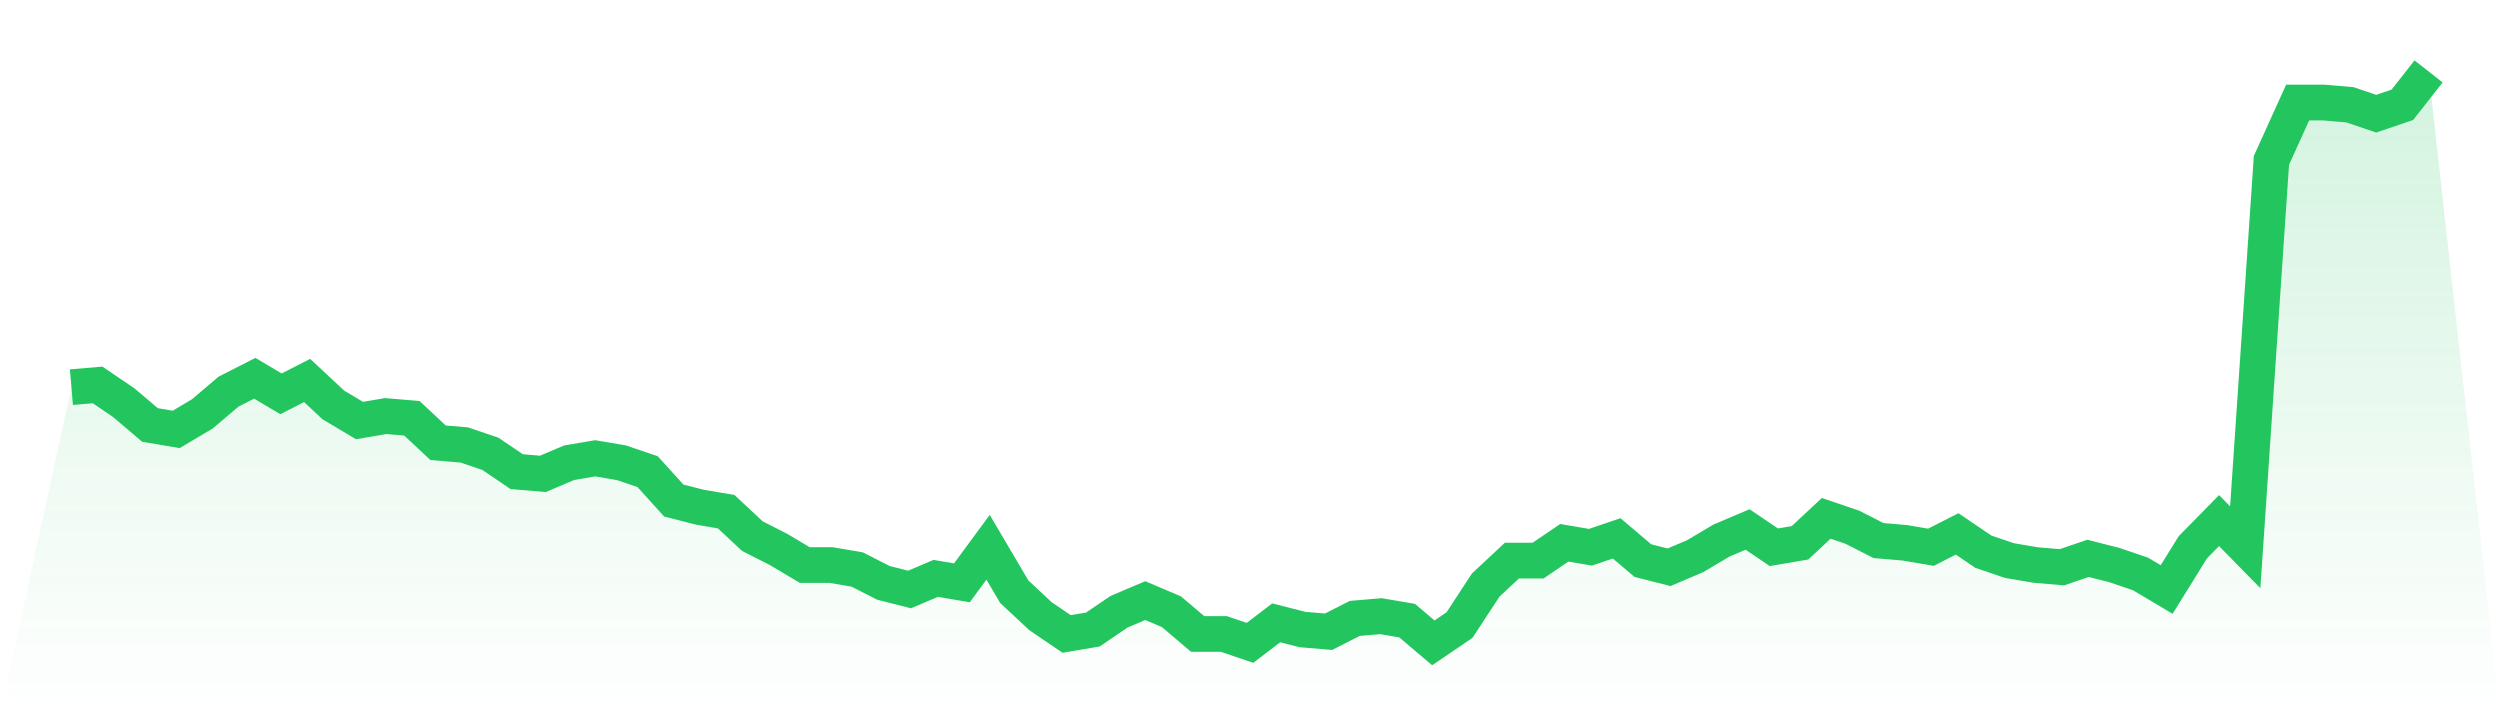 <svg viewBox="0 0 140 40" xmlns="http://www.w3.org/2000/svg">
<defs>
<linearGradient id="gradient" x1="0" x2="0" y1="0" y2="1">
<stop offset="0%" stop-color="#22c55e" stop-opacity="0.2"/>
<stop offset="100%" stop-color="#22c55e" stop-opacity="0"/>
</linearGradient>
</defs>
<path d="M4,21.681 L4,21.681 L5.467,21.556 L6.933,22.553 L8.4,23.798 L9.867,24.047 L11.333,23.175 L12.8,21.93 L14.267,21.183 L15.733,22.054 L17.2,21.307 L18.667,22.677 L20.133,23.549 L21.6,23.3 L23.067,23.424 L24.533,24.794 L26,24.918 L27.467,25.416 L28.933,26.412 L30.4,26.537 L31.867,25.914 L33.333,25.665 L34.8,25.914 L36.267,26.412 L37.733,28.031 L39.2,28.405 L40.667,28.654 L42.133,30.023 L43.6,30.77 L45.067,31.642 L46.533,31.642 L48,31.891 L49.467,32.638 L50.933,33.012 L52.4,32.389 L53.867,32.638 L55.333,30.646 L56.8,33.136 L58.267,34.506 L59.733,35.502 L61.2,35.253 L62.667,34.257 L64.133,33.634 L65.6,34.257 L67.067,35.502 L68.533,35.502 L70,36 L71.467,34.879 L72.933,35.253 L74.4,35.377 L75.867,34.63 L77.333,34.506 L78.8,34.755 L80.267,36 L81.733,35.004 L83.2,32.763 L84.667,31.393 L86.133,31.393 L87.6,30.397 L89.067,30.646 L90.533,30.148 L92,31.393 L93.467,31.767 L94.933,31.144 L96.4,30.272 L97.867,29.65 L99.333,30.646 L100.8,30.397 L102.267,29.027 L103.733,29.525 L105.2,30.272 L106.667,30.397 L108.133,30.646 L109.6,29.899 L111.067,30.895 L112.533,31.393 L114,31.642 L115.467,31.767 L116.933,31.268 L118.4,31.642 L119.867,32.14 L121.333,33.012 L122.8,30.646 L124.267,29.152 L125.733,30.646 L127.2,8.981 L128.667,5.743 L130.133,5.743 L131.6,5.868 L133.067,6.366 L134.533,5.868 L136,4 L140,40 L0,40 z" fill="url(#gradient)"/>
<path d="M4,21.681 L4,21.681 L5.467,21.556 L6.933,22.553 L8.4,23.798 L9.867,24.047 L11.333,23.175 L12.8,21.93 L14.267,21.183 L15.733,22.054 L17.2,21.307 L18.667,22.677 L20.133,23.549 L21.6,23.3 L23.067,23.424 L24.533,24.794 L26,24.918 L27.467,25.416 L28.933,26.412 L30.4,26.537 L31.867,25.914 L33.333,25.665 L34.8,25.914 L36.267,26.412 L37.733,28.031 L39.2,28.405 L40.667,28.654 L42.133,30.023 L43.6,30.77 L45.067,31.642 L46.533,31.642 L48,31.891 L49.467,32.638 L50.933,33.012 L52.4,32.389 L53.867,32.638 L55.333,30.646 L56.8,33.136 L58.267,34.506 L59.733,35.502 L61.2,35.253 L62.667,34.257 L64.133,33.634 L65.6,34.257 L67.067,35.502 L68.533,35.502 L70,36 L71.467,34.879 L72.933,35.253 L74.4,35.377 L75.867,34.63 L77.333,34.506 L78.8,34.755 L80.267,36 L81.733,35.004 L83.2,32.763 L84.667,31.393 L86.133,31.393 L87.6,30.397 L89.067,30.646 L90.533,30.148 L92,31.393 L93.467,31.767 L94.933,31.144 L96.4,30.272 L97.867,29.65 L99.333,30.646 L100.8,30.397 L102.267,29.027 L103.733,29.525 L105.2,30.272 L106.667,30.397 L108.133,30.646 L109.6,29.899 L111.067,30.895 L112.533,31.393 L114,31.642 L115.467,31.767 L116.933,31.268 L118.4,31.642 L119.867,32.14 L121.333,33.012 L122.8,30.646 L124.267,29.152 L125.733,30.646 L127.2,8.981 L128.667,5.743 L130.133,5.743 L131.6,5.868 L133.067,6.366 L134.533,5.868 L136,4" fill="none" stroke="#22c55e" stroke-width="2"/>
</svg>